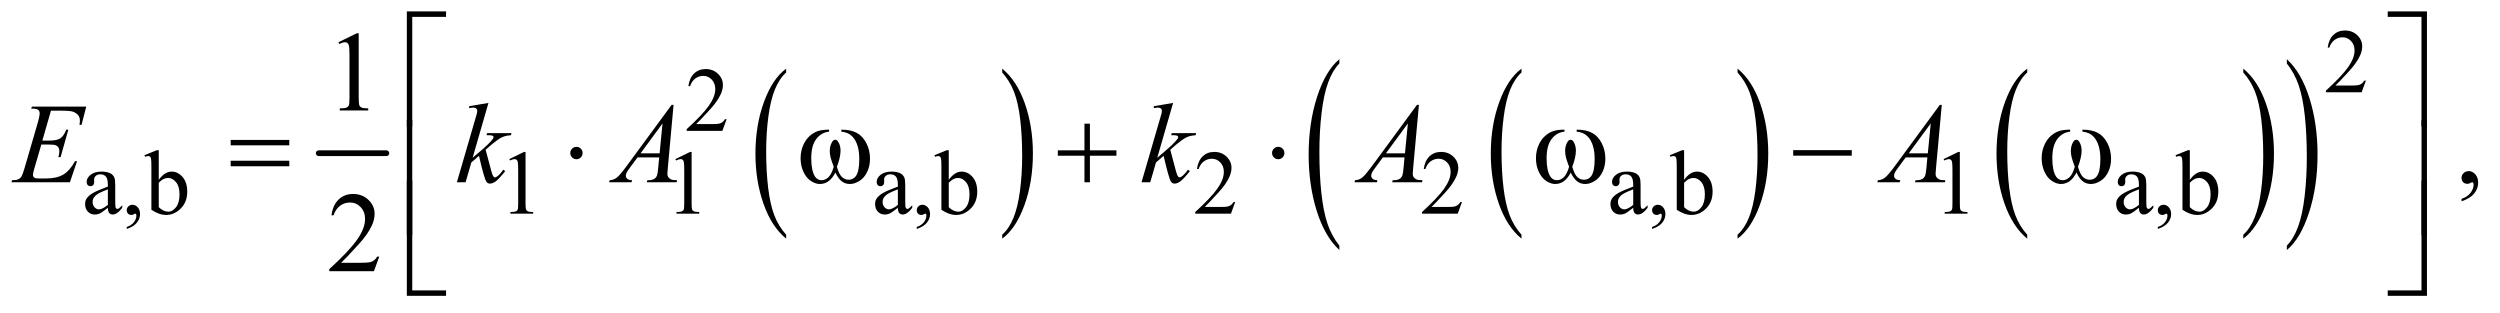 <?xml version="1.0" encoding="UTF-8"?>
<!DOCTYPE svg PUBLIC '-//W3C//DTD SVG 1.0//EN'
          'http://www.w3.org/TR/2001/REC-SVG-20010904/DTD/svg10.dtd'>
<svg stroke-dasharray="none" shape-rendering="auto" xmlns="http://www.w3.org/2000/svg" font-family="'Dialog'" text-rendering="auto" width="343" fill-opacity="1" color-interpolation="auto" color-rendering="auto" preserveAspectRatio="xMidYMid meet" font-size="12px" viewBox="0 0 343 43" fill="black" xmlns:xlink="http://www.w3.org/1999/xlink" stroke="black" image-rendering="auto" stroke-miterlimit="10" stroke-linecap="square" stroke-linejoin="miter" font-style="normal" stroke-width="1" height="43" stroke-dashoffset="0" font-weight="normal" stroke-opacity="1"
><!--Generated by the Batik Graphics2D SVG Generator--><defs id="genericDefs"
  /><g
  ><defs id="defs1"
    ><clipPath clipPathUnits="userSpaceOnUse" id="clipPath1"
      ><path d="M0.929 1.046 L218.425 1.046 L218.425 27.892 L0.929 27.892 L0.929 1.046 Z"
      /></clipPath
      ><clipPath clipPathUnits="userSpaceOnUse" id="clipPath2"
      ><path d="M29.761 33.542 L29.761 893.989 L7000.801 893.989 L7000.801 33.542 Z"
      /></clipPath
    ></defs
    ><g stroke-width="16" transform="scale(1.576,1.576) translate(-0.929,-1.046) matrix(0.031,0,0,0.031,0,0)" stroke-linejoin="round" stroke-linecap="round"
    ><line y2="464" fill="none" x1="925" clip-path="url(#clipPath2)" x2="1115" y1="464"
    /></g
    ><g transform="matrix(0.049,0,0,0.049,-1.463,-1.649)"
    ><path d="M2231.062 690.891 L2231.062 701.875 Q2190.406 668.672 2167.742 604.445 Q2145.078 540.219 2145.078 463.875 Q2145.078 384.453 2168.914 319.203 Q2192.75 253.953 2231.062 225.859 L2231.062 236.594 Q2211.906 253.953 2199.602 284.086 Q2187.297 314.219 2181.219 360.57 Q2175.141 406.922 2175.141 457.234 Q2175.141 514.172 2180.75 560.141 Q2186.359 606.109 2197.883 636.375 Q2209.406 666.641 2231.062 690.891 Z" stroke="none" clip-path="url(#clipPath2)"
    /></g
    ><g transform="matrix(0.049,0,0,0.049,-1.463,-1.649)"
    ><path d="M2836.016 236.594 L2836.016 225.859 Q2876.656 258.812 2899.32 323.031 Q2921.984 387.25 2921.984 463.609 Q2921.984 543.031 2898.156 608.406 Q2874.328 673.781 2836.016 701.875 L2836.016 690.891 Q2855.328 673.531 2867.633 643.398 Q2879.938 613.266 2885.93 567.039 Q2891.922 520.812 2891.922 470.25 Q2891.922 413.562 2886.398 367.469 Q2880.875 321.375 2869.266 291.109 Q2857.656 260.844 2836.016 236.594 Z" stroke="none" clip-path="url(#clipPath2)"
    /></g
    ><g transform="matrix(0.049,0,0,0.049,-1.463,-1.649)"
    ><path d="M4290.062 690.891 L4290.062 701.875 Q4249.406 668.672 4226.742 604.445 Q4204.078 540.219 4204.078 463.875 Q4204.078 384.453 4227.914 319.203 Q4251.75 253.953 4290.062 225.859 L4290.062 236.594 Q4270.906 253.953 4258.602 284.086 Q4246.297 314.219 4240.219 360.57 Q4234.141 406.922 4234.141 457.234 Q4234.141 514.172 4239.75 560.141 Q4245.359 606.109 4256.883 636.375 Q4268.406 666.641 4290.062 690.891 Z" stroke="none" clip-path="url(#clipPath2)"
    /></g
    ><g transform="matrix(0.049,0,0,0.049,-1.463,-1.649)"
    ><path d="M4895.016 236.594 L4895.016 225.859 Q4935.656 258.812 4958.32 323.031 Q4980.984 387.25 4980.984 463.609 Q4980.984 543.031 4957.156 608.406 Q4933.328 673.781 4895.016 701.875 L4895.016 690.891 Q4914.328 673.531 4926.633 643.398 Q4938.938 613.266 4944.93 567.039 Q4950.922 520.812 4950.922 470.25 Q4950.922 413.562 4945.398 367.469 Q4939.875 321.375 4928.266 291.109 Q4916.656 260.844 4895.016 236.594 Z" stroke="none" clip-path="url(#clipPath2)"
    /></g
    ><g transform="matrix(0.049,0,0,0.049,-1.463,-1.649)"
    ><path d="M5706.062 690.891 L5706.062 701.875 Q5665.406 668.672 5642.742 604.445 Q5620.078 540.219 5620.078 463.875 Q5620.078 384.453 5643.914 319.203 Q5667.75 253.953 5706.062 225.859 L5706.062 236.594 Q5686.906 253.953 5674.602 284.086 Q5662.297 314.219 5656.219 360.57 Q5650.141 406.922 5650.141 457.234 Q5650.141 514.172 5655.75 560.141 Q5661.359 606.109 5672.883 636.375 Q5684.406 666.641 5706.062 690.891 Z" stroke="none" clip-path="url(#clipPath2)"
    /></g
    ><g transform="matrix(0.049,0,0,0.049,-1.463,-1.649)"
    ><path d="M6311.016 236.594 L6311.016 225.859 Q6351.656 258.812 6374.32 323.031 Q6396.984 387.25 6396.984 463.609 Q6396.984 543.031 6373.156 608.406 Q6349.328 673.781 6311.016 701.875 L6311.016 690.891 Q6330.328 673.531 6342.633 643.398 Q6354.938 613.266 6360.93 567.039 Q6366.922 520.812 6366.922 470.25 Q6366.922 413.562 6361.398 367.469 Q6355.875 321.375 6344.266 291.109 Q6332.656 260.844 6311.016 236.594 Z" stroke="none" clip-path="url(#clipPath2)"
    /></g
    ><g transform="matrix(0.049,0,0,0.049,-1.463,-1.649)"
    ><path d="M3780.062 721.359 L3780.062 733.688 Q3739.406 696.422 3716.742 624.336 Q3694.078 552.25 3694.078 466.562 Q3694.078 377.422 3717.914 304.188 Q3741.75 230.953 3780.062 199.422 L3780.062 211.469 Q3760.906 230.953 3748.602 264.773 Q3736.297 298.594 3730.219 350.617 Q3724.141 402.641 3724.141 459.109 Q3724.141 523.016 3729.75 574.609 Q3735.359 626.203 3746.883 660.172 Q3758.406 694.141 3780.062 721.359 Z" stroke="none" clip-path="url(#clipPath2)"
    /></g
    ><g transform="matrix(0.049,0,0,0.049,-1.463,-1.649)"
    ><path d="M6433.016 211.469 L6433.016 199.422 Q6473.656 236.406 6496.32 308.484 Q6518.984 380.562 6518.984 466.266 Q6518.984 555.406 6495.156 628.781 Q6471.328 702.156 6433.016 733.688 L6433.016 721.359 Q6452.328 701.875 6464.633 668.055 Q6476.938 634.234 6482.93 582.352 Q6488.922 530.469 6488.922 473.719 Q6488.922 410.094 6483.398 358.359 Q6477.875 306.625 6466.266 272.656 Q6454.656 238.688 6433.016 211.469 Z" stroke="none" clip-path="url(#clipPath2)"
    /></g
    ><g transform="matrix(0.049,0,0,0.049,-1.463,-1.649)"
    ><path d="M6654.375 259.375 L6642.5 292 L6542.5 292 L6542.5 287.375 Q6586.625 247.125 6604.625 221.625 Q6622.625 196.125 6622.625 175 Q6622.625 158.875 6612.75 148.5 Q6602.875 138.125 6589.125 138.125 Q6576.625 138.125 6566.688 145.438 Q6556.75 152.75 6552 166.875 L6547.375 166.875 Q6550.5 143.75 6563.438 131.375 Q6576.375 119 6595.75 119 Q6616.375 119 6630.188 132.25 Q6644 145.5 6644 163.5 Q6644 176.375 6638 189.25 Q6628.75 209.5 6608 232.125 Q6576.875 266.125 6569.125 273.125 L6613.375 273.125 Q6626.875 273.125 6632.312 272.125 Q6637.75 271.125 6642.125 268.062 Q6646.5 265 6649.75 259.375 L6654.375 259.375 Z" stroke="none" clip-path="url(#clipPath2)"
    /></g
    ><g transform="matrix(0.049,0,0,0.049,-1.463,-1.649)"
    ><path d="M2064.375 367.375 L2052.5 400 L1952.5 400 L1952.5 395.375 Q1996.625 355.125 2014.625 329.625 Q2032.625 304.125 2032.625 283 Q2032.625 266.875 2022.75 256.5 Q2012.875 246.125 1999.125 246.125 Q1986.625 246.125 1976.688 253.438 Q1966.75 260.75 1962 274.875 L1957.375 274.875 Q1960.5 251.75 1973.438 239.375 Q1986.375 227 2005.75 227 Q2026.375 227 2040.188 240.25 Q2054 253.5 2054 271.5 Q2054 284.375 2048 297.25 Q2038.75 317.5 2018 340.125 Q1986.875 374.125 1979.125 381.125 L2023.375 381.125 Q2036.875 381.125 2042.312 380.125 Q2047.75 379.125 2052.125 376.062 Q2056.5 373 2059.75 367.375 L2064.375 367.375 Z" stroke="none" clip-path="url(#clipPath2)"
    /></g
    ><g transform="matrix(0.049,0,0,0.049,-1.463,-1.649)"
    ><path d="M331.875 615.5 Q314.25 629.125 309.75 631.25 Q303 634.375 295.375 634.375 Q283.5 634.375 275.812 626.25 Q268.125 618.125 268.125 604.875 Q268.125 596.5 271.875 590.375 Q277 581.875 289.688 574.375 Q302.375 566.875 331.875 556.125 L331.875 551.625 Q331.875 534.5 326.438 528.125 Q321 521.75 310.625 521.75 Q302.75 521.75 298.125 526 Q293.375 530.25 293.375 535.75 L293.625 543 Q293.625 548.75 290.688 551.875 Q287.75 555 283 555 Q278.375 555 275.438 551.75 Q272.5 548.5 272.5 542.875 Q272.5 532.125 283.5 523.125 Q294.5 514.125 314.375 514.125 Q329.625 514.125 339.375 519.25 Q346.75 523.125 350.25 531.375 Q352.5 536.75 352.5 553.375 L352.5 592.25 Q352.5 608.625 353.125 612.312 Q353.75 616 355.188 617.25 Q356.625 618.5 358.5 618.5 Q360.5 618.5 362 617.625 Q364.625 616 372.125 608.5 L372.125 615.5 Q358.125 634.25 345.375 634.25 Q339.25 634.25 335.625 630 Q332 625.75 331.875 615.5 ZM331.875 607.375 L331.875 563.75 Q313 571.25 307.5 574.375 Q297.625 579.875 293.375 585.875 Q289.125 591.875 289.125 599 Q289.125 608 294.5 613.938 Q299.875 619.875 306.875 619.875 Q316.375 619.875 331.875 607.375 ZM384.75 674.625 L384.75 669.125 Q397.625 664.875 404.688 655.938 Q411.75 647 411.75 637 Q411.75 634.625 410.625 633 Q409.75 631.875 408.875 631.875 Q407.5 631.875 402.875 634.375 Q400.625 635.5 398.125 635.5 Q392 635.5 388.375 631.875 Q384.75 628.25 384.75 621.875 Q384.75 615.75 389.438 611.375 Q394.125 607 400.875 607 Q409.125 607 415.562 614.188 Q422 621.375 422 633.25 Q422 646.125 413.062 657.188 Q404.125 668.25 384.75 674.625 ZM474.375 537.25 Q491 514.125 510.25 514.125 Q527.875 514.125 541 529.188 Q554.125 544.25 554.125 570.375 Q554.125 600.875 533.875 619.5 Q516.5 635.5 495.125 635.5 Q485.125 635.5 474.812 631.875 Q464.5 628.25 453.75 621 L453.75 502.375 Q453.75 482.875 452.812 478.375 Q451.875 473.875 449.875 472.25 Q447.875 470.625 444.875 470.625 Q441.375 470.625 436.125 472.625 L434.375 468.25 L468.75 454.25 L474.375 454.25 L474.375 537.25 ZM474.375 545.25 L474.375 613.75 Q480.75 620 487.562 623.188 Q494.375 626.375 501.5 626.375 Q512.875 626.375 522.688 613.875 Q532.5 601.375 532.5 577.5 Q532.5 555.5 522.688 543.688 Q512.875 531.875 500.375 531.875 Q493.75 531.875 487.125 535.25 Q482.125 537.75 474.375 545.25 ZM1456 479.125 L1497.25 459 L1501.375 459 L1501.375 602.125 Q1501.375 616.375 1502.562 619.875 Q1503.75 623.375 1507.5 625.25 Q1511.25 627.125 1522.75 627.375 L1522.75 632 L1459 632 L1459 627.375 Q1471 627.125 1474.5 625.312 Q1478 623.5 1479.375 620.438 Q1480.75 617.375 1480.75 602.125 L1480.75 510.625 Q1480.75 492.125 1479.5 486.875 Q1478.625 482.875 1476.312 481 Q1474 479.125 1470.75 479.125 Q1466.125 479.125 1457.875 483 L1456 479.125 ZM1921 479.125 L1962.25 459 L1966.375 459 L1966.375 602.125 Q1966.375 616.375 1967.562 619.875 Q1968.75 623.375 1972.5 625.25 Q1976.25 627.125 1987.75 627.375 L1987.75 632 L1924 632 L1924 627.375 Q1936 627.125 1939.5 625.312 Q1943 623.5 1944.375 620.438 Q1945.75 617.375 1945.75 602.125 L1945.75 510.625 Q1945.75 492.125 1944.5 486.875 Q1943.625 482.875 1941.312 481 Q1939 479.125 1935.75 479.125 Q1931.125 479.125 1922.875 483 L1921 479.125 ZM2543.875 615.5 Q2526.25 629.125 2521.75 631.25 Q2515 634.375 2507.375 634.375 Q2495.5 634.375 2487.812 626.25 Q2480.125 618.125 2480.125 604.875 Q2480.125 596.5 2483.875 590.375 Q2489 581.875 2501.688 574.375 Q2514.375 566.875 2543.875 556.125 L2543.875 551.625 Q2543.875 534.5 2538.438 528.125 Q2533 521.75 2522.625 521.75 Q2514.75 521.75 2510.125 526 Q2505.375 530.25 2505.375 535.75 L2505.625 543 Q2505.625 548.75 2502.688 551.875 Q2499.75 555 2495 555 Q2490.375 555 2487.438 551.75 Q2484.5 548.5 2484.5 542.875 Q2484.5 532.125 2495.5 523.125 Q2506.5 514.125 2526.375 514.125 Q2541.625 514.125 2551.375 519.25 Q2558.75 523.125 2562.25 531.375 Q2564.5 536.75 2564.5 553.375 L2564.5 592.25 Q2564.5 608.625 2565.125 612.312 Q2565.75 616 2567.188 617.25 Q2568.625 618.5 2570.5 618.5 Q2572.5 618.5 2574 617.625 Q2576.625 616 2584.125 608.5 L2584.125 615.5 Q2570.125 634.25 2557.375 634.25 Q2551.25 634.25 2547.625 630 Q2544 625.75 2543.875 615.5 ZM2543.875 607.375 L2543.875 563.75 Q2525 571.25 2519.5 574.375 Q2509.625 579.875 2505.375 585.875 Q2501.125 591.875 2501.125 599 Q2501.125 608 2506.5 613.938 Q2511.875 619.875 2518.875 619.875 Q2528.375 619.875 2543.875 607.375 ZM2596.75 674.625 L2596.75 669.125 Q2609.625 664.875 2616.688 655.938 Q2623.75 647 2623.75 637 Q2623.75 634.625 2622.625 633 Q2621.75 631.875 2620.875 631.875 Q2619.5 631.875 2614.875 634.375 Q2612.625 635.5 2610.125 635.5 Q2604 635.5 2600.375 631.875 Q2596.75 628.25 2596.75 621.875 Q2596.75 615.75 2601.438 611.375 Q2606.125 607 2612.875 607 Q2621.125 607 2627.562 614.188 Q2634 621.375 2634 633.25 Q2634 646.125 2625.062 657.188 Q2616.125 668.25 2596.75 674.625 ZM2686.375 537.25 Q2703 514.125 2722.25 514.125 Q2739.875 514.125 2753 529.188 Q2766.125 544.25 2766.125 570.375 Q2766.125 600.875 2745.875 619.5 Q2728.5 635.5 2707.125 635.5 Q2697.125 635.5 2686.812 631.875 Q2676.5 628.25 2665.75 621 L2665.75 502.375 Q2665.75 482.875 2664.812 478.375 Q2663.875 473.875 2661.875 472.25 Q2659.875 470.625 2656.875 470.625 Q2653.375 470.625 2648.125 472.625 L2646.375 468.25 L2680.75 454.25 L2686.375 454.25 L2686.375 537.25 ZM2686.375 545.25 L2686.375 613.75 Q2692.75 620 2699.562 623.188 Q2706.375 626.375 2713.5 626.375 Q2724.875 626.375 2734.688 613.875 Q2744.5 601.375 2744.5 577.5 Q2744.5 555.5 2734.688 543.688 Q2724.875 531.875 2712.375 531.875 Q2705.75 531.875 2699.125 535.25 Q2694.125 537.75 2686.375 545.25 ZM3488.375 599.375 L3476.5 632 L3376.5 632 L3376.5 627.375 Q3420.625 587.125 3438.625 561.625 Q3456.625 536.125 3456.625 515 Q3456.625 498.875 3446.75 488.5 Q3436.875 478.125 3423.125 478.125 Q3410.625 478.125 3400.688 485.438 Q3390.75 492.75 3386 506.875 L3381.375 506.875 Q3384.5 483.75 3397.438 471.375 Q3410.375 459 3429.75 459 Q3450.375 459 3464.188 472.25 Q3478 485.5 3478 503.5 Q3478 516.375 3472 529.25 Q3462.75 549.5 3442 572.125 Q3410.875 606.125 3403.125 613.125 L3447.375 613.125 Q3460.875 613.125 3466.312 612.125 Q3471.75 611.125 3476.125 608.062 Q3480.5 605 3483.75 599.375 L3488.375 599.375 ZM4123.375 599.375 L4111.5 632 L4011.5 632 L4011.5 627.375 Q4055.625 587.125 4073.625 561.625 Q4091.625 536.125 4091.625 515 Q4091.625 498.875 4081.75 488.5 Q4071.875 478.125 4058.125 478.125 Q4045.625 478.125 4035.688 485.438 Q4025.75 492.75 4021 506.875 L4016.375 506.875 Q4019.5 483.75 4032.438 471.375 Q4045.375 459 4064.75 459 Q4085.375 459 4099.188 472.25 Q4113 485.5 4113 503.5 Q4113 516.375 4107 529.25 Q4097.75 549.5 4077 572.125 Q4045.875 606.125 4038.125 613.125 L4082.375 613.125 Q4095.875 613.125 4101.312 612.125 Q4106.75 611.125 4111.125 608.062 Q4115.5 605 4118.75 599.375 L4123.375 599.375 ZM4602.875 615.5 Q4585.25 629.125 4580.75 631.25 Q4574 634.375 4566.375 634.375 Q4554.5 634.375 4546.812 626.25 Q4539.125 618.125 4539.125 604.875 Q4539.125 596.5 4542.875 590.375 Q4548 581.875 4560.688 574.375 Q4573.375 566.875 4602.875 556.125 L4602.875 551.625 Q4602.875 534.5 4597.438 528.125 Q4592 521.75 4581.625 521.75 Q4573.75 521.75 4569.125 526 Q4564.375 530.25 4564.375 535.75 L4564.625 543 Q4564.625 548.75 4561.688 551.875 Q4558.75 555 4554 555 Q4549.375 555 4546.438 551.75 Q4543.5 548.5 4543.5 542.875 Q4543.5 532.125 4554.5 523.125 Q4565.5 514.125 4585.375 514.125 Q4600.625 514.125 4610.375 519.25 Q4617.75 523.125 4621.25 531.375 Q4623.5 536.75 4623.5 553.375 L4623.5 592.25 Q4623.5 608.625 4624.125 612.312 Q4624.75 616 4626.188 617.25 Q4627.625 618.5 4629.5 618.5 Q4631.5 618.5 4633 617.625 Q4635.625 616 4643.125 608.5 L4643.125 615.5 Q4629.125 634.25 4616.375 634.25 Q4610.25 634.25 4606.625 630 Q4603 625.75 4602.875 615.5 ZM4602.875 607.375 L4602.875 563.75 Q4584 571.25 4578.5 574.375 Q4568.625 579.875 4564.375 585.875 Q4560.125 591.875 4560.125 599 Q4560.125 608 4565.5 613.938 Q4570.875 619.875 4577.875 619.875 Q4587.375 619.875 4602.875 607.375 ZM4655.75 674.625 L4655.75 669.125 Q4668.625 664.875 4675.688 655.938 Q4682.75 647 4682.75 637 Q4682.75 634.625 4681.625 633 Q4680.75 631.875 4679.875 631.875 Q4678.5 631.875 4673.875 634.375 Q4671.625 635.5 4669.125 635.5 Q4663 635.5 4659.375 631.875 Q4655.75 628.25 4655.75 621.875 Q4655.75 615.75 4660.438 611.375 Q4665.125 607 4671.875 607 Q4680.125 607 4686.562 614.188 Q4693 621.375 4693 633.25 Q4693 646.125 4684.062 657.188 Q4675.125 668.25 4655.75 674.625 ZM4745.375 537.25 Q4762 514.125 4781.25 514.125 Q4798.875 514.125 4812 529.188 Q4825.125 544.25 4825.125 570.375 Q4825.125 600.875 4804.875 619.5 Q4787.5 635.5 4766.125 635.5 Q4756.125 635.5 4745.812 631.875 Q4735.5 628.25 4724.75 621 L4724.75 502.375 Q4724.75 482.875 4723.812 478.375 Q4722.875 473.875 4720.875 472.25 Q4718.875 470.625 4715.875 470.625 Q4712.375 470.625 4707.125 472.625 L4705.375 468.25 L4739.75 454.25 L4745.375 454.25 L4745.375 537.25 ZM4745.375 545.25 L4745.375 613.75 Q4751.75 620 4758.562 623.188 Q4765.375 626.375 4772.5 626.375 Q4783.875 626.375 4793.688 613.875 Q4803.5 601.375 4803.5 577.5 Q4803.5 555.5 4793.688 543.688 Q4783.875 531.875 4771.375 531.875 Q4764.75 531.875 4758.125 535.25 Q4753.125 537.75 4745.375 545.25 ZM5472 479.125 L5513.25 459 L5517.375 459 L5517.375 602.125 Q5517.375 616.375 5518.562 619.875 Q5519.75 623.375 5523.5 625.25 Q5527.25 627.125 5538.75 627.375 L5538.75 632 L5475 632 L5475 627.375 Q5487 627.125 5490.5 625.312 Q5494 623.5 5495.375 620.438 Q5496.75 617.375 5496.75 602.125 L5496.75 510.625 Q5496.75 492.125 5495.5 486.875 Q5494.625 482.875 5492.312 481 Q5490 479.125 5486.75 479.125 Q5482.125 479.125 5473.875 483 L5472 479.125 ZM6018.875 615.5 Q6001.25 629.125 5996.75 631.25 Q5990 634.375 5982.375 634.375 Q5970.5 634.375 5962.812 626.25 Q5955.125 618.125 5955.125 604.875 Q5955.125 596.5 5958.875 590.375 Q5964 581.875 5976.688 574.375 Q5989.375 566.875 6018.875 556.125 L6018.875 551.625 Q6018.875 534.5 6013.438 528.125 Q6008 521.75 5997.625 521.75 Q5989.75 521.75 5985.125 526 Q5980.375 530.25 5980.375 535.75 L5980.625 543 Q5980.625 548.75 5977.688 551.875 Q5974.75 555 5970 555 Q5965.375 555 5962.438 551.75 Q5959.5 548.5 5959.5 542.875 Q5959.5 532.125 5970.5 523.125 Q5981.5 514.125 6001.375 514.125 Q6016.625 514.125 6026.375 519.25 Q6033.75 523.125 6037.25 531.375 Q6039.5 536.75 6039.5 553.375 L6039.5 592.25 Q6039.5 608.625 6040.125 612.312 Q6040.75 616 6042.188 617.25 Q6043.625 618.5 6045.5 618.5 Q6047.5 618.5 6049 617.625 Q6051.625 616 6059.125 608.5 L6059.125 615.5 Q6045.125 634.25 6032.375 634.25 Q6026.25 634.25 6022.625 630 Q6019 625.75 6018.875 615.5 ZM6018.875 607.375 L6018.875 563.75 Q6000 571.25 5994.5 574.375 Q5984.625 579.875 5980.375 585.875 Q5976.125 591.875 5976.125 599 Q5976.125 608 5981.5 613.938 Q5986.875 619.875 5993.875 619.875 Q6003.375 619.875 6018.875 607.375 ZM6071.75 674.625 L6071.75 669.125 Q6084.625 664.875 6091.688 655.938 Q6098.75 647 6098.75 637 Q6098.75 634.625 6097.625 633 Q6096.75 631.875 6095.875 631.875 Q6094.5 631.875 6089.875 634.375 Q6087.625 635.5 6085.125 635.5 Q6079 635.5 6075.375 631.875 Q6071.75 628.25 6071.75 621.875 Q6071.75 615.75 6076.438 611.375 Q6081.125 607 6087.875 607 Q6096.125 607 6102.562 614.188 Q6109 621.375 6109 633.25 Q6109 646.125 6100.062 657.188 Q6091.125 668.25 6071.75 674.625 ZM6161.375 537.25 Q6178 514.125 6197.25 514.125 Q6214.875 514.125 6228 529.188 Q6241.125 544.25 6241.125 570.375 Q6241.125 600.875 6220.875 619.5 Q6203.5 635.5 6182.125 635.5 Q6172.125 635.5 6161.812 631.875 Q6151.5 628.25 6140.75 621 L6140.75 502.375 Q6140.75 482.875 6139.812 478.375 Q6138.875 473.875 6136.875 472.25 Q6134.875 470.625 6131.875 470.625 Q6128.375 470.625 6123.125 472.625 L6121.375 468.25 L6155.75 454.25 L6161.375 454.25 L6161.375 537.25 ZM6161.375 545.25 L6161.375 613.75 Q6167.75 620 6174.562 623.188 Q6181.375 626.375 6188.5 626.375 Q6199.875 626.375 6209.688 613.875 Q6219.5 601.375 6219.5 577.5 Q6219.5 555.5 6209.688 543.688 Q6199.875 531.875 6187.375 531.875 Q6180.75 531.875 6174.125 535.25 Q6169.125 537.75 6161.375 545.25 Z" stroke="none" clip-path="url(#clipPath2)"
    /></g
    ><g transform="matrix(0.049,0,0,0.049,-1.463,-1.649)"
    ><path d="M977.5 151.906 L1029.062 126.75 L1034.219 126.75 L1034.219 305.656 Q1034.219 323.469 1035.703 327.844 Q1037.188 332.219 1041.875 334.562 Q1046.562 336.906 1060.938 337.219 L1060.938 343 L981.25 343 L981.25 337.219 Q996.25 336.906 1000.625 334.641 Q1005 332.375 1006.719 328.547 Q1008.438 324.719 1008.438 305.656 L1008.438 191.281 Q1008.438 168.156 1006.875 161.594 Q1005.781 156.594 1002.891 154.25 Q1000 151.906 995.938 151.906 Q990.156 151.906 979.844 156.75 L977.5 151.906 Z" stroke="none" clip-path="url(#clipPath2)"
    /></g
    ><g transform="matrix(0.049,0,0,0.049,-1.463,-1.649)"
    ><path d="M6922.188 597.281 L6922.188 590.406 Q6938.281 585.094 6947.109 573.922 Q6955.938 562.75 6955.938 550.25 Q6955.938 547.281 6954.531 545.25 Q6953.438 543.844 6952.344 543.844 Q6950.625 543.844 6944.844 546.969 Q6942.031 548.375 6938.906 548.375 Q6931.25 548.375 6926.719 543.844 Q6922.188 539.312 6922.188 531.344 Q6922.188 523.688 6928.047 518.219 Q6933.906 512.75 6942.344 512.75 Q6952.656 512.75 6960.703 521.734 Q6968.75 530.719 6968.75 545.562 Q6968.75 561.656 6957.578 575.484 Q6946.406 589.312 6922.188 597.281 Z" stroke="none" clip-path="url(#clipPath2)"
    /></g
    ><g transform="matrix(0.049,0,0,0.049,-1.463,-1.649)"
    ><path d="M1091.719 752.219 L1076.875 793 L951.875 793 L951.875 787.219 Q1007.031 736.906 1029.531 705.031 Q1052.031 673.156 1052.031 646.75 Q1052.031 626.594 1039.688 613.625 Q1027.344 600.656 1010.156 600.656 Q994.531 600.656 982.109 609.797 Q969.688 618.938 963.75 636.594 L957.969 636.594 Q961.875 607.688 978.047 592.219 Q994.219 576.75 1018.438 576.75 Q1044.219 576.75 1061.484 593.312 Q1078.75 609.875 1078.75 632.375 Q1078.75 648.469 1071.25 664.562 Q1059.688 689.875 1033.75 718.156 Q994.844 760.656 985.156 769.406 L1040.469 769.406 Q1057.344 769.406 1064.141 768.156 Q1070.938 766.906 1076.406 763.078 Q1081.875 759.25 1085.938 752.219 L1091.719 752.219 Z" stroke="none" clip-path="url(#clipPath2)"
    /></g
    ><g transform="matrix(0.049,0,0,0.049,-1.463,-1.649)"
    ><path d="M172.594 343.531 L148.375 427.281 L168.219 427.281 Q189.469 427.281 199 420.797 Q208.531 414.312 215.406 396.812 L221.188 396.812 L199.469 473.688 L193.219 473.688 Q196.031 464 196.031 457.125 Q196.031 450.406 193.297 446.344 Q190.562 442.281 185.797 440.328 Q181.031 438.375 165.719 438.375 L145.562 438.375 L125.094 508.531 Q122.125 518.688 122.125 524 Q122.125 528.062 126.031 531.188 Q128.688 533.375 139.312 533.375 L158.062 533.375 Q188.531 533.375 206.891 522.594 Q225.25 511.812 239.781 485.094 L245.562 485.094 L225.562 544 L61.812 544 L63.844 538.219 Q76.031 537.906 80.25 536.031 Q86.5 533.219 89.312 528.844 Q93.531 522.438 99.312 501.969 L136.5 374.156 Q140.875 358.688 140.875 350.562 Q140.875 344.625 136.734 341.266 Q132.594 337.906 120.562 337.906 L117.281 337.906 L119.156 332.125 L271.344 332.125 L258.219 383.219 L252.438 383.219 Q253.531 376.031 253.531 371.188 Q253.531 362.906 249.469 357.281 Q244.156 350.094 234 346.344 Q226.5 343.531 199.469 343.531 L172.594 343.531 ZM1397.562 321.812 L1353.188 475.406 L1371 460.25 Q1400.219 435.562 1408.969 423.688 Q1411.781 419.781 1411.781 417.75 Q1411.781 416.344 1410.844 415.094 Q1409.906 413.844 1407.172 413.062 Q1404.438 412.281 1397.562 412.281 L1392.094 412.281 L1393.812 406.344 L1462.094 406.344 L1460.531 412.281 Q1448.812 412.906 1440.297 415.953 Q1431.781 419 1423.812 424.938 Q1408.031 436.656 1403.031 441.188 L1389.594 453.062 Q1393.031 464.312 1398.031 484.469 Q1406.469 517.906 1409.438 524.156 Q1412.406 530.406 1415.531 530.406 Q1418.188 530.406 1421.781 527.75 Q1429.906 521.812 1439.125 508.844 L1444.594 512.75 Q1427.562 534.156 1418.5 540.953 Q1409.438 547.75 1401.938 547.75 Q1395.375 547.75 1391.781 542.594 Q1385.531 533.375 1371 469.938 L1349.594 488.531 L1333.5 544 L1309.125 544 L1361 365.719 L1365.375 350.562 Q1366.156 346.656 1366.156 343.688 Q1366.156 339.938 1363.266 337.438 Q1360.375 334.938 1354.906 334.938 Q1351.312 334.938 1343.5 336.5 L1343.5 331.031 L1397.562 321.812 ZM1915.844 327.281 L1899.75 503.531 Q1898.5 515.875 1898.5 519.781 Q1898.5 526.031 1900.844 529.312 Q1903.812 533.844 1908.891 536.031 Q1913.969 538.219 1926 538.219 L1924.281 544 L1840.844 544 L1842.562 538.219 L1846.156 538.219 Q1856.312 538.219 1862.719 533.844 Q1867.25 530.875 1869.75 524 Q1871.469 519.156 1873.031 501.188 L1875.531 474.312 L1814.906 474.312 L1793.344 503.531 Q1786 513.375 1784.125 517.672 Q1782.25 521.969 1782.25 525.719 Q1782.25 530.719 1786.312 534.312 Q1790.375 537.906 1799.75 538.219 L1798.031 544 L1735.375 544 L1737.094 538.219 Q1748.656 537.75 1757.484 530.484 Q1766.312 523.219 1783.812 499.469 L1910.375 327.281 L1915.844 327.281 ZM1884.906 379.312 L1823.5 462.906 L1876.781 462.906 L1884.906 379.312 ZM3314.562 321.812 L3270.188 475.406 L3288 460.25 Q3317.219 435.562 3325.969 423.688 Q3328.781 419.781 3328.781 417.75 Q3328.781 416.344 3327.844 415.094 Q3326.906 413.844 3324.172 413.062 Q3321.438 412.281 3314.562 412.281 L3309.094 412.281 L3310.812 406.344 L3379.094 406.344 L3377.531 412.281 Q3365.812 412.906 3357.297 415.953 Q3348.781 419 3340.812 424.938 Q3325.031 436.656 3320.031 441.188 L3306.594 453.062 Q3310.031 464.312 3315.031 484.469 Q3323.469 517.906 3326.438 524.156 Q3329.406 530.406 3332.531 530.406 Q3335.188 530.406 3338.781 527.75 Q3346.906 521.812 3356.125 508.844 L3361.594 512.75 Q3344.562 534.156 3335.5 540.953 Q3326.438 547.75 3318.938 547.75 Q3312.375 547.75 3308.781 542.594 Q3302.531 533.375 3288 469.938 L3266.594 488.531 L3250.5 544 L3226.125 544 L3278 365.719 L3282.375 350.562 Q3283.156 346.656 3283.156 343.688 Q3283.156 339.938 3280.266 337.438 Q3277.375 334.938 3271.906 334.938 Q3268.312 334.938 3260.5 336.5 L3260.5 331.031 L3314.562 321.812 ZM4002.844 327.281 L3986.75 503.531 Q3985.5 515.875 3985.5 519.781 Q3985.5 526.031 3987.844 529.312 Q3990.812 533.844 3995.891 536.031 Q4000.969 538.219 4013 538.219 L4011.281 544 L3927.844 544 L3929.562 538.219 L3933.156 538.219 Q3943.312 538.219 3949.719 533.844 Q3954.25 530.875 3956.75 524 Q3958.469 519.156 3960.031 501.188 L3962.531 474.312 L3901.906 474.312 L3880.344 503.531 Q3873 513.375 3871.125 517.672 Q3869.25 521.969 3869.25 525.719 Q3869.25 530.719 3873.312 534.312 Q3877.375 537.906 3886.75 538.219 L3885.031 544 L3822.375 544 L3824.094 538.219 Q3835.656 537.75 3844.484 530.484 Q3853.312 523.219 3870.812 499.469 L3997.375 327.281 L4002.844 327.281 ZM3971.906 379.312 L3910.5 462.906 L3963.781 462.906 L3971.906 379.312 ZM5466.844 327.281 L5450.75 503.531 Q5449.5 515.875 5449.5 519.781 Q5449.5 526.031 5451.844 529.312 Q5454.812 533.844 5459.891 536.031 Q5464.969 538.219 5477 538.219 L5475.281 544 L5391.844 544 L5393.562 538.219 L5397.156 538.219 Q5407.312 538.219 5413.719 533.844 Q5418.25 530.875 5420.75 524 Q5422.469 519.156 5424.031 501.188 L5426.531 474.312 L5365.906 474.312 L5344.344 503.531 Q5337 513.375 5335.125 517.672 Q5333.25 521.969 5333.25 525.719 Q5333.25 530.719 5337.312 534.312 Q5341.375 537.906 5350.75 538.219 L5349.031 544 L5286.375 544 L5288.094 538.219 Q5299.656 537.75 5308.484 530.484 Q5317.312 523.219 5334.812 499.469 L5461.375 327.281 L5466.844 327.281 ZM5435.906 379.312 L5374.5 462.906 L5427.781 462.906 L5435.906 379.312 Z" stroke="none" clip-path="url(#clipPath2)"
    /></g
    ><g transform="matrix(0.049,0,0,0.049,-1.463,-1.649)"
    ><path d="M1184.156 387.938 L1169 387.938 L1169 65.594 L1278.844 65.594 L1278.844 80.906 L1184.156 80.906 L1184.156 387.938 ZM6715.469 65.594 L6825.312 65.594 L6825.312 387.938 L6810 387.938 L6810 80.906 L6715.469 80.906 L6715.469 65.594 Z" stroke="none" clip-path="url(#clipPath2)"
    /></g
    ><g transform="matrix(0.049,0,0,0.049,-1.463,-1.649)"
    ><path d="M675.781 425.406 L839.844 425.406 L839.844 440.562 L675.781 440.562 L675.781 425.406 ZM675.781 483.688 L839.844 483.688 L839.844 499.156 L675.781 499.156 L675.781 483.688 ZM1661.188 462.125 Q1661.188 469.312 1656.109 474.391 Q1651.031 479.469 1644 479.469 Q1636.812 479.469 1631.734 474.391 Q1626.656 469.312 1626.656 462.125 Q1626.656 454.938 1631.734 449.859 Q1636.812 444.781 1644 444.781 Q1651.031 444.781 1656.109 449.859 Q1661.188 454.938 1661.188 462.125 ZM2385.562 402.281 L2385.562 396.656 Q2411.969 396.656 2428.688 405.641 Q2445.406 414.625 2455.641 434.547 Q2465.875 454.469 2465.875 478.219 Q2465.875 498.375 2457.906 515.094 Q2449.938 531.812 2436.109 540.328 Q2422.281 548.844 2409.781 548.844 Q2396.031 548.844 2386.344 541.031 Q2376.656 533.219 2369 516.812 Q2360.406 533.375 2349.547 541.109 Q2338.688 548.844 2325.25 548.844 Q2313.531 548.844 2300.484 540.484 Q2287.438 532.125 2279.469 514.703 Q2271.5 497.281 2271.5 476.969 Q2271.5 454.938 2280.406 436.812 Q2287.281 422.75 2297.984 413.531 Q2308.688 404.312 2320.719 400.484 Q2332.75 396.656 2351.344 396.656 L2351.344 402.281 Q2329.625 404.469 2315.484 422.828 Q2301.344 441.188 2301.344 476.812 Q2301.344 511.969 2312.125 528.375 Q2318.688 538.219 2330.562 538.219 Q2340.406 538.219 2349.234 530.094 Q2358.062 521.969 2364.312 500.719 Q2357.438 482.438 2355.328 473.531 Q2353.219 464.625 2353.219 456.5 Q2353.219 441.344 2360.25 430.406 Q2363.688 424.938 2368.375 424.938 Q2373.219 424.938 2376.656 430.406 Q2383.375 440.719 2383.375 455.562 Q2383.375 473.688 2373.219 500.719 Q2379.312 522.125 2387.516 529.547 Q2395.719 536.969 2406.031 536.969 Q2418.219 536.969 2425.719 527.438 Q2435.875 514.625 2435.875 479.469 Q2435.875 436.812 2416.969 416.5 Q2405.562 404.156 2385.562 402.281 ZM3066.312 379.938 L3081.625 379.938 L3081.625 454.625 L3155.844 454.625 L3155.844 469.781 L3081.625 469.781 L3081.625 544 L3066.312 544 L3066.312 469.781 L2991.781 469.781 L2991.781 454.625 L3066.312 454.625 L3066.312 379.938 ZM3626.188 462.125 Q3626.188 469.312 3621.109 474.391 Q3616.031 479.469 3609 479.469 Q3601.812 479.469 3596.734 474.391 Q3591.656 469.312 3591.656 462.125 Q3591.656 454.938 3596.734 449.859 Q3601.812 444.781 3609 444.781 Q3616.031 444.781 3621.109 449.859 Q3626.188 454.938 3626.188 462.125 ZM4444.562 402.281 L4444.562 396.656 Q4470.969 396.656 4487.688 405.641 Q4504.406 414.625 4514.641 434.547 Q4524.875 454.469 4524.875 478.219 Q4524.875 498.375 4516.906 515.094 Q4508.938 531.812 4495.109 540.328 Q4481.281 548.844 4468.781 548.844 Q4455.031 548.844 4445.344 541.031 Q4435.656 533.219 4428 516.812 Q4419.406 533.375 4408.547 541.109 Q4397.688 548.844 4384.25 548.844 Q4372.531 548.844 4359.484 540.484 Q4346.438 532.125 4338.469 514.703 Q4330.5 497.281 4330.5 476.969 Q4330.5 454.938 4339.406 436.812 Q4346.281 422.75 4356.984 413.531 Q4367.688 404.312 4379.719 400.484 Q4391.75 396.656 4410.344 396.656 L4410.344 402.281 Q4388.625 404.469 4374.484 422.828 Q4360.344 441.188 4360.344 476.812 Q4360.344 511.969 4371.125 528.375 Q4377.688 538.219 4389.562 538.219 Q4399.406 538.219 4408.234 530.094 Q4417.062 521.969 4423.312 500.719 Q4416.438 482.438 4414.328 473.531 Q4412.219 464.625 4412.219 456.5 Q4412.219 441.344 4419.25 430.406 Q4422.688 424.938 4427.375 424.938 Q4432.219 424.938 4435.656 430.406 Q4442.375 440.719 4442.375 455.562 Q4442.375 473.688 4432.219 500.719 Q4438.312 522.125 4446.516 529.547 Q4454.719 536.969 4465.031 536.969 Q4477.219 536.969 4484.719 527.438 Q4494.875 514.625 4494.875 479.469 Q4494.875 436.812 4475.969 416.5 Q4464.562 404.156 4444.562 402.281 ZM5050.781 454 L5214.844 454 L5214.844 469.469 L5050.781 469.469 L5050.781 454 ZM5860.562 402.281 L5860.562 396.656 Q5886.969 396.656 5903.688 405.641 Q5920.406 414.625 5930.641 434.547 Q5940.875 454.469 5940.875 478.219 Q5940.875 498.375 5932.906 515.094 Q5924.938 531.812 5911.109 540.328 Q5897.281 548.844 5884.781 548.844 Q5871.031 548.844 5861.344 541.031 Q5851.656 533.219 5844 516.812 Q5835.406 533.375 5824.547 541.109 Q5813.688 548.844 5800.25 548.844 Q5788.531 548.844 5775.484 540.484 Q5762.438 532.125 5754.469 514.703 Q5746.5 497.281 5746.5 476.969 Q5746.5 454.938 5755.406 436.812 Q5762.281 422.75 5772.984 413.531 Q5783.688 404.312 5795.719 400.484 Q5807.75 396.656 5826.344 396.656 L5826.344 402.281 Q5804.625 404.469 5790.484 422.828 Q5776.344 441.188 5776.344 476.812 Q5776.344 511.969 5787.125 528.375 Q5793.688 538.219 5805.562 538.219 Q5815.406 538.219 5824.234 530.094 Q5833.062 521.969 5839.312 500.719 Q5832.438 482.438 5830.328 473.531 Q5828.219 464.625 5828.219 456.5 Q5828.219 441.344 5835.25 430.406 Q5838.688 424.938 5843.375 424.938 Q5848.219 424.938 5851.656 430.406 Q5858.375 440.719 5858.375 455.562 Q5858.375 473.688 5848.219 500.719 Q5854.312 522.125 5862.516 529.547 Q5870.719 536.969 5881.031 536.969 Q5893.219 536.969 5900.719 527.438 Q5910.875 514.625 5910.875 479.469 Q5910.875 436.812 5891.969 416.5 Q5880.562 404.156 5860.562 402.281 Z" stroke="none" clip-path="url(#clipPath2)"
    /></g
    ><g transform="matrix(0.049,0,0,0.049,-1.463,-1.649)"
    ><path d="M1184.156 691.938 L1169 691.938 L1169 369.594 L1184.156 369.594 L1184.156 691.938 ZM6810.156 369.594 L6825.312 369.594 L6825.312 691.938 L6810.156 691.938 L6810.156 369.594 Z" stroke="none" clip-path="url(#clipPath2)"
    /></g
    ><g transform="matrix(0.049,0,0,0.049,-1.463,-1.649)"
    ><path d="M1278.844 861.938 L1169 861.938 L1169 539.594 L1184.156 539.594 L1184.156 846.781 L1278.844 846.781 L1278.844 861.938 ZM6810 539.594 L6825.312 539.594 L6825.312 861.938 L6715.469 861.938 L6715.469 846.781 L6810 846.781 L6810 539.594 Z" stroke="none" clip-path="url(#clipPath2)"
    /></g
  ></g
></svg
>
